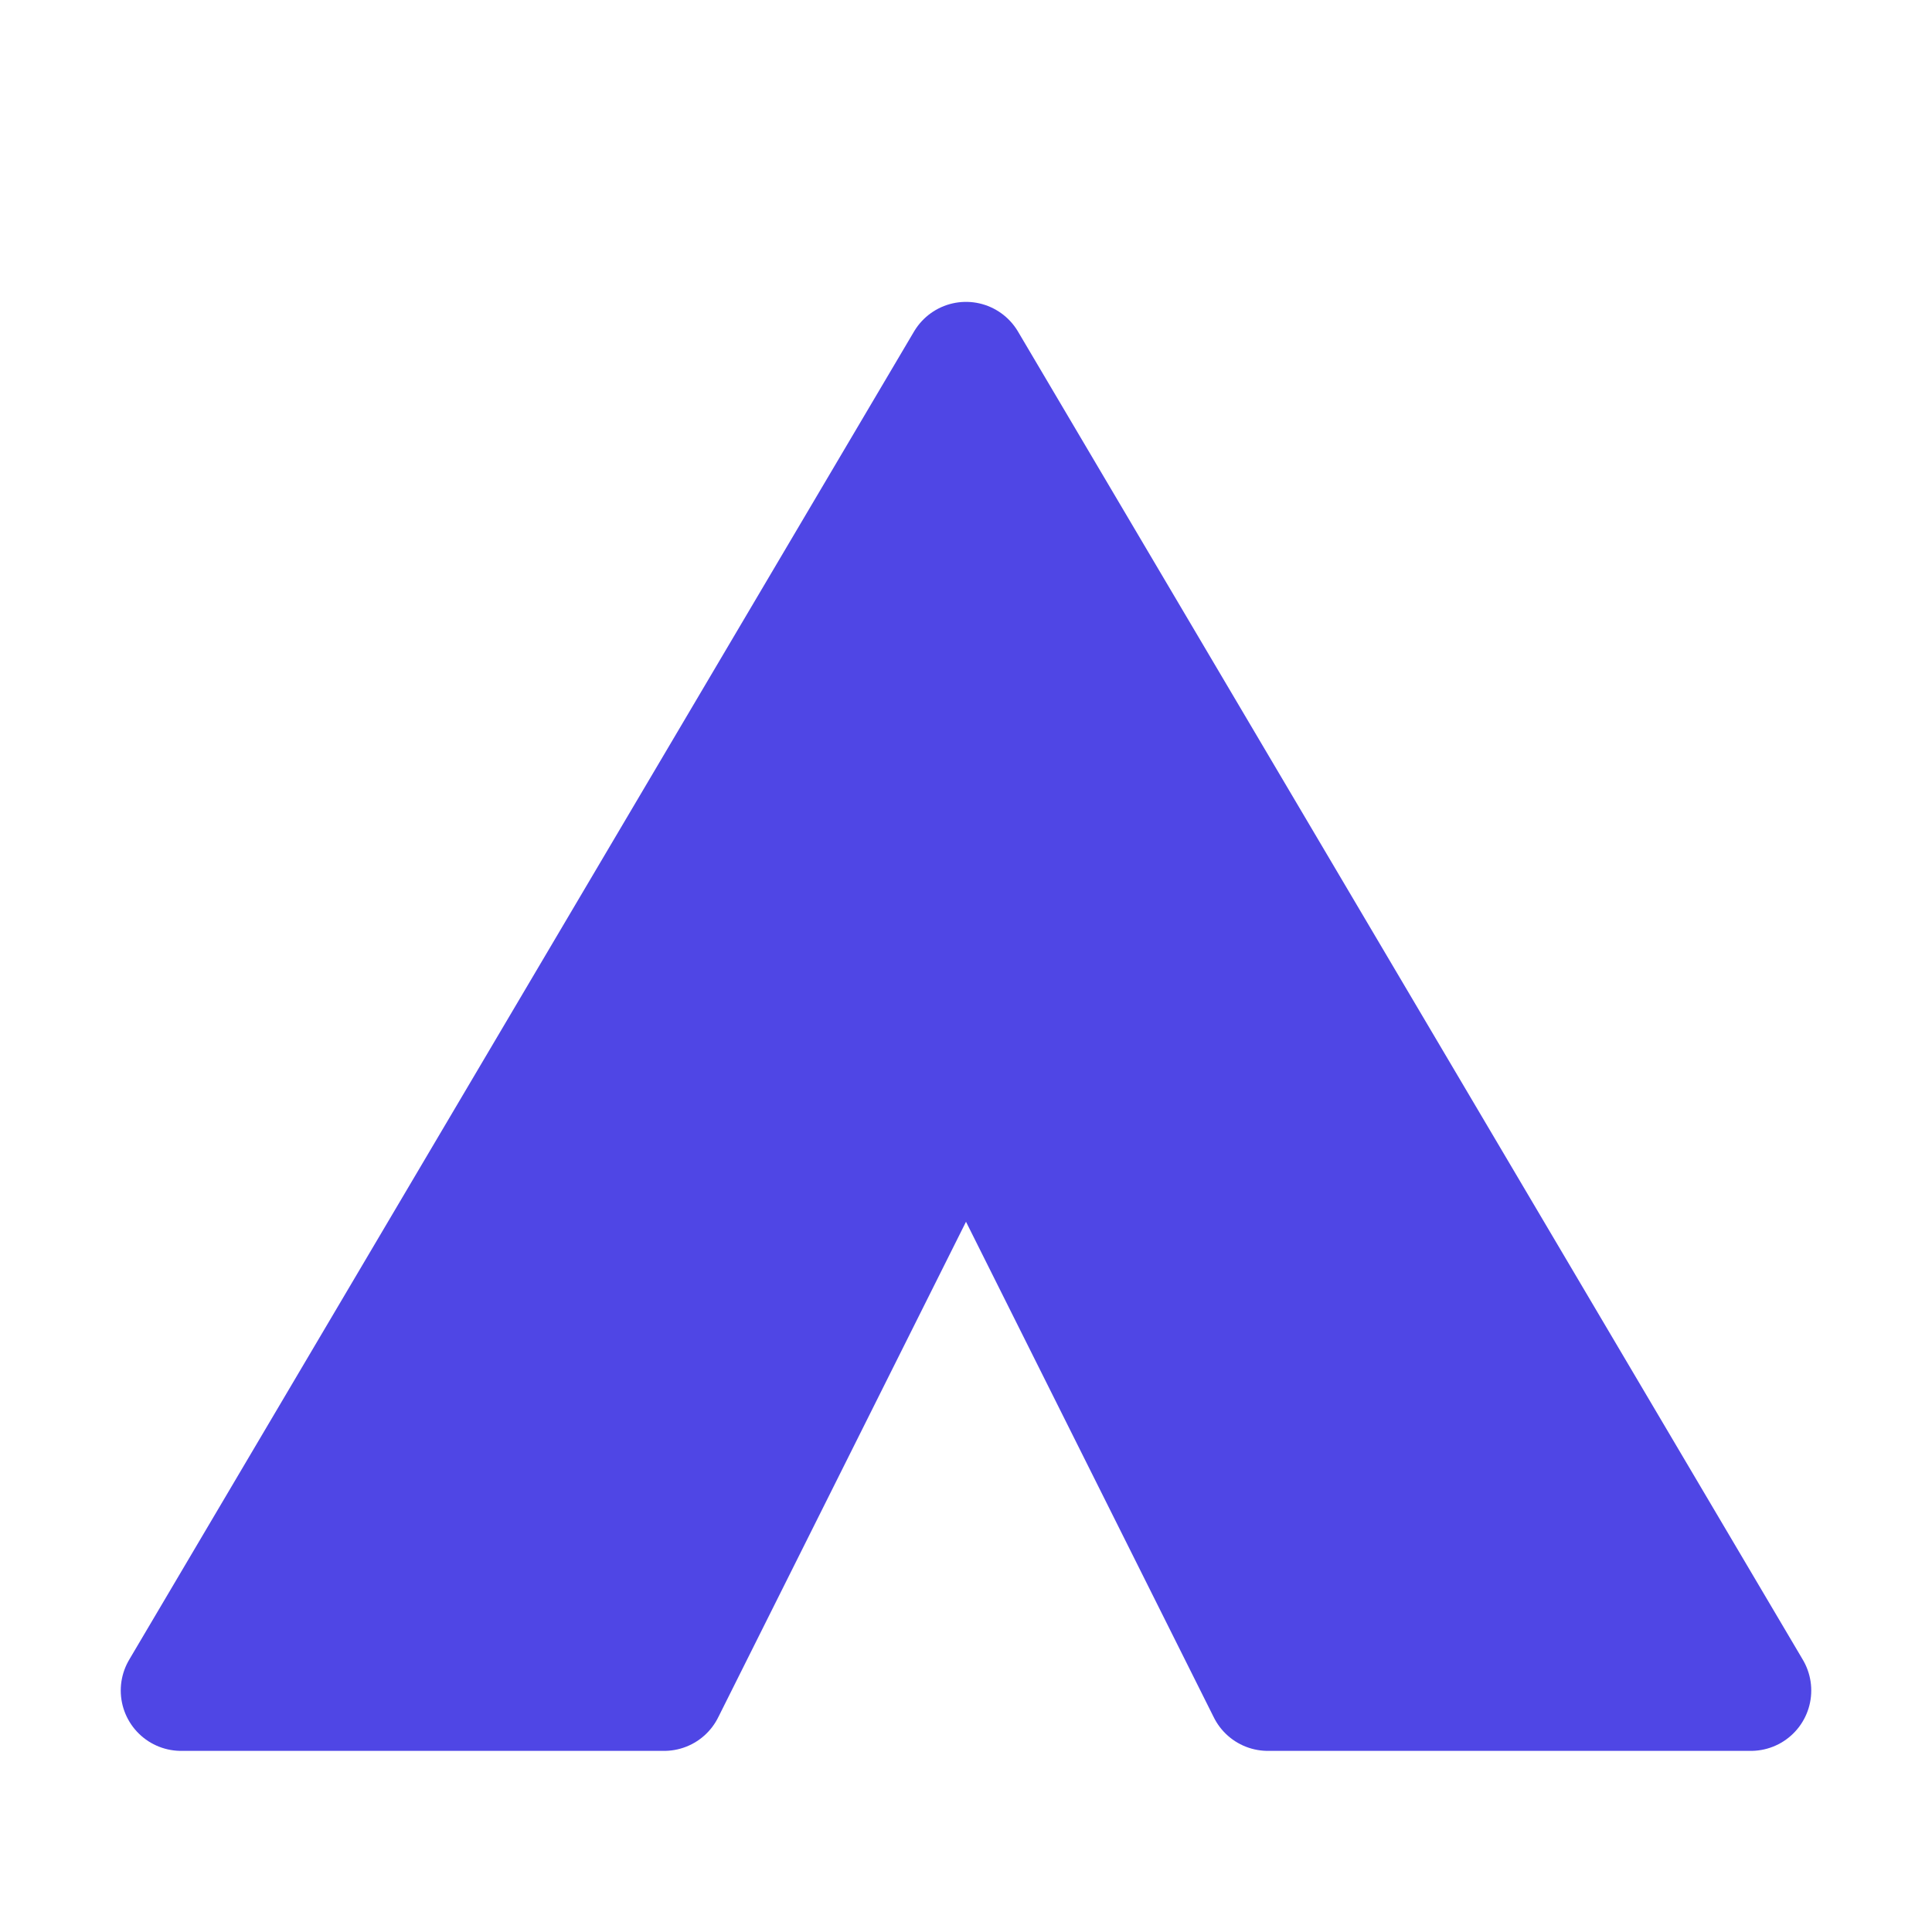 <?xml version="1.0" encoding="UTF-8"?>
<svg width="32" height="32" viewBox="0 0 32 32" xmlns="http://www.w3.org/2000/svg">
  <path 
    d="M16 6 L3 28 L11 28 L16 18 L21 28 L29 28 Z"
    fill="#4F46E5"
    stroke="#4F46E5"
    stroke-width="2"
    stroke-linejoin="round"
  />
</svg> 